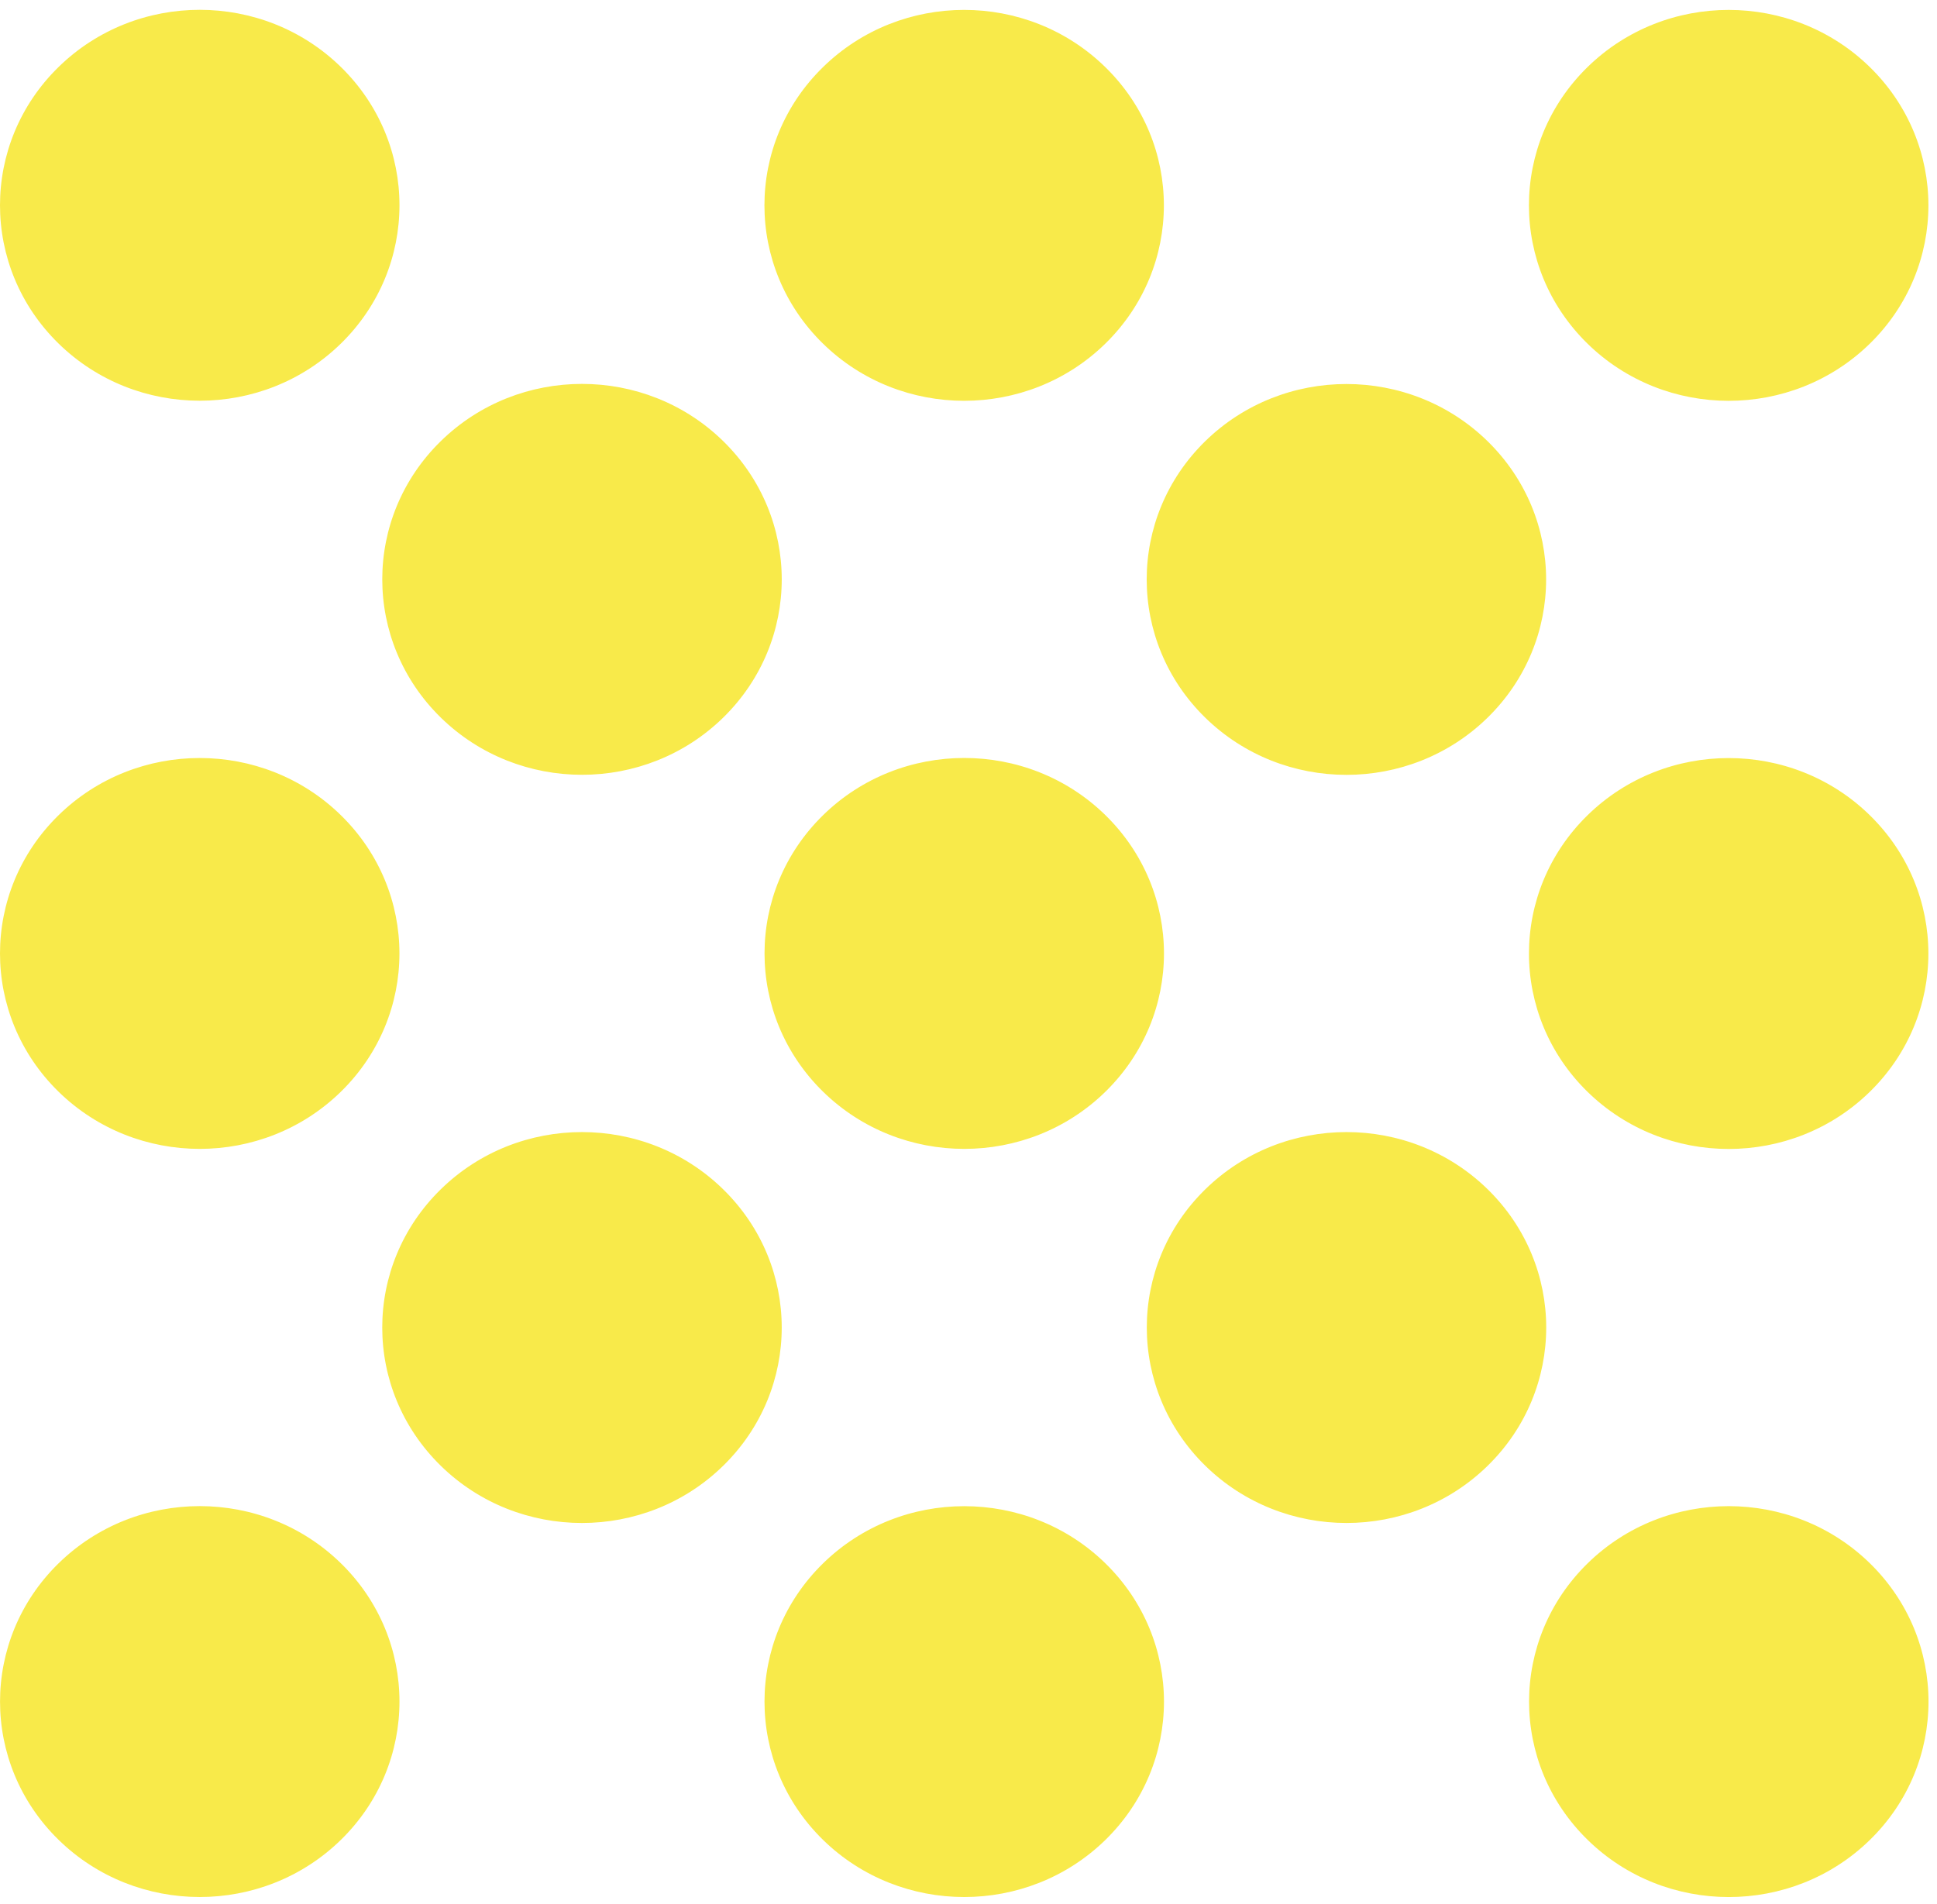 <?xml version="1.0" encoding="UTF-8"?>
<svg width="60px" height="59px" viewBox="0 0 60 59" version="1.1" xmlns="http://www.w3.org/2000/svg" xmlns:xlink="http://www.w3.org/1999/xlink">
    <!-- Generator: Sketch 42 (36781) - http://www.bohemiancoding.com/sketch -->
    <title>Combined Shape</title>
    <desc>Created with Sketch.</desc>
    <defs></defs>
    <g id="home" stroke="none" stroke-width="1" fill="none" fill-rule="evenodd">
        <g id="desktop" transform="translate(-1008, -2339)" fill="#F8EA4A">
            <g id="shapes" transform="translate(358, 669)">
                <path d="M660.562,1680.642 C658.146,1683.007 654.228,1683.007 651.812,1680.642 C649.396,1678.277 649.396,1674.442 651.812,1672.078 C654.228,1669.713 658.146,1669.713 660.562,1672.078 C662.978,1674.442 662.978,1678.277 660.562,1680.642 Z M663.653,1692.232 C661.237,1689.867 661.237,1686.032 663.653,1683.669 C666.069,1681.303 669.987,1681.303 672.403,1683.669 C674.819,1686.034 674.819,1689.867 672.403,1692.232 C669.987,1694.597 666.069,1694.597 663.653,1692.232 Z M675.494,1695.258 C677.91,1692.893 681.827,1692.893 684.243,1695.258 C686.659,1697.624 686.659,1701.458 684.243,1703.823 C681.827,1706.187 677.91,1706.187 675.494,1703.823 C673.078,1701.458 673.078,1697.624 675.494,1695.258 Z M696.083,1706.849 C698.499,1709.213 698.499,1713.048 696.083,1715.413 C693.667,1717.778 689.75,1717.778 687.335,1715.413 C684.919,1713.048 684.919,1709.213 687.335,1706.849 C689.75,1704.484 693.667,1704.484 696.083,1706.849 Z M684.24,1680.645 C681.824,1683.009 677.907,1683.009 675.491,1680.645 C673.075,1678.28 673.075,1674.445 675.491,1672.082 C677.907,1669.715 681.824,1669.715 684.24,1672.082 C686.656,1674.445 686.656,1678.28 684.24,1680.645 Z M687.332,1692.234 C684.916,1689.87 684.916,1686.036 687.332,1683.671 C689.748,1681.307 693.666,1681.307 696.08,1683.671 C698.496,1686.036 698.496,1689.87 696.08,1692.234 C693.666,1694.599 689.748,1694.599 687.332,1692.234 Z M707.922,1680.645 C705.506,1683.01 701.588,1683.01 699.172,1680.645 C696.756,1678.28 696.756,1674.445 699.172,1672.081 C701.588,1669.716 705.506,1669.716 707.922,1672.081 C710.338,1674.445 710.338,1678.28 707.922,1680.645 Z M699.173,1695.261 C701.589,1692.896 705.507,1692.896 707.921,1695.261 C710.337,1697.626 710.337,1701.461 707.921,1703.825 C705.507,1706.19 701.589,1706.19 699.172,1703.825 C696.757,1701.461 696.757,1697.626 699.173,1695.261 Z M660.561,1703.823 C658.145,1706.187 654.228,1706.187 651.812,1703.823 C649.396,1701.458 649.396,1697.624 651.812,1695.26 C654.227,1692.894 658.145,1692.894 660.561,1695.26 C662.977,1697.624 662.977,1701.458 660.561,1703.823 Z M672.401,1706.849 C674.819,1709.214 674.819,1713.049 672.401,1715.414 C669.985,1717.778 666.068,1717.778 663.653,1715.414 C661.236,1713.049 661.236,1709.214 663.653,1706.849 C666.068,1704.484 669.985,1704.484 672.401,1706.849 Z M651.813,1718.438 C654.229,1716.073 658.146,1716.073 660.562,1718.438 C662.978,1720.802 662.978,1724.639 660.562,1727.002 C658.146,1729.367 654.229,1729.367 651.813,1727.002 C649.397,1724.639 649.397,1720.802 651.813,1718.438 Z M675.493,1718.44 C677.909,1716.075 681.827,1716.075 684.243,1718.44 C686.659,1720.804 686.659,1724.639 684.243,1727.004 C681.827,1729.367 677.909,1729.367 675.493,1727.004 C673.077,1724.639 673.077,1720.804 675.493,1718.44 Z M707.925,1718.439 C710.341,1720.804 710.341,1724.639 707.925,1727.003 C705.509,1729.368 701.59,1729.368 699.176,1727.003 C696.76,1724.639 696.76,1720.804 699.176,1718.439 C701.59,1716.074 705.509,1716.074 707.925,1718.439 Z" id="Combined-Shape"></path>
            </g>
        </g>
    </g>
</svg>